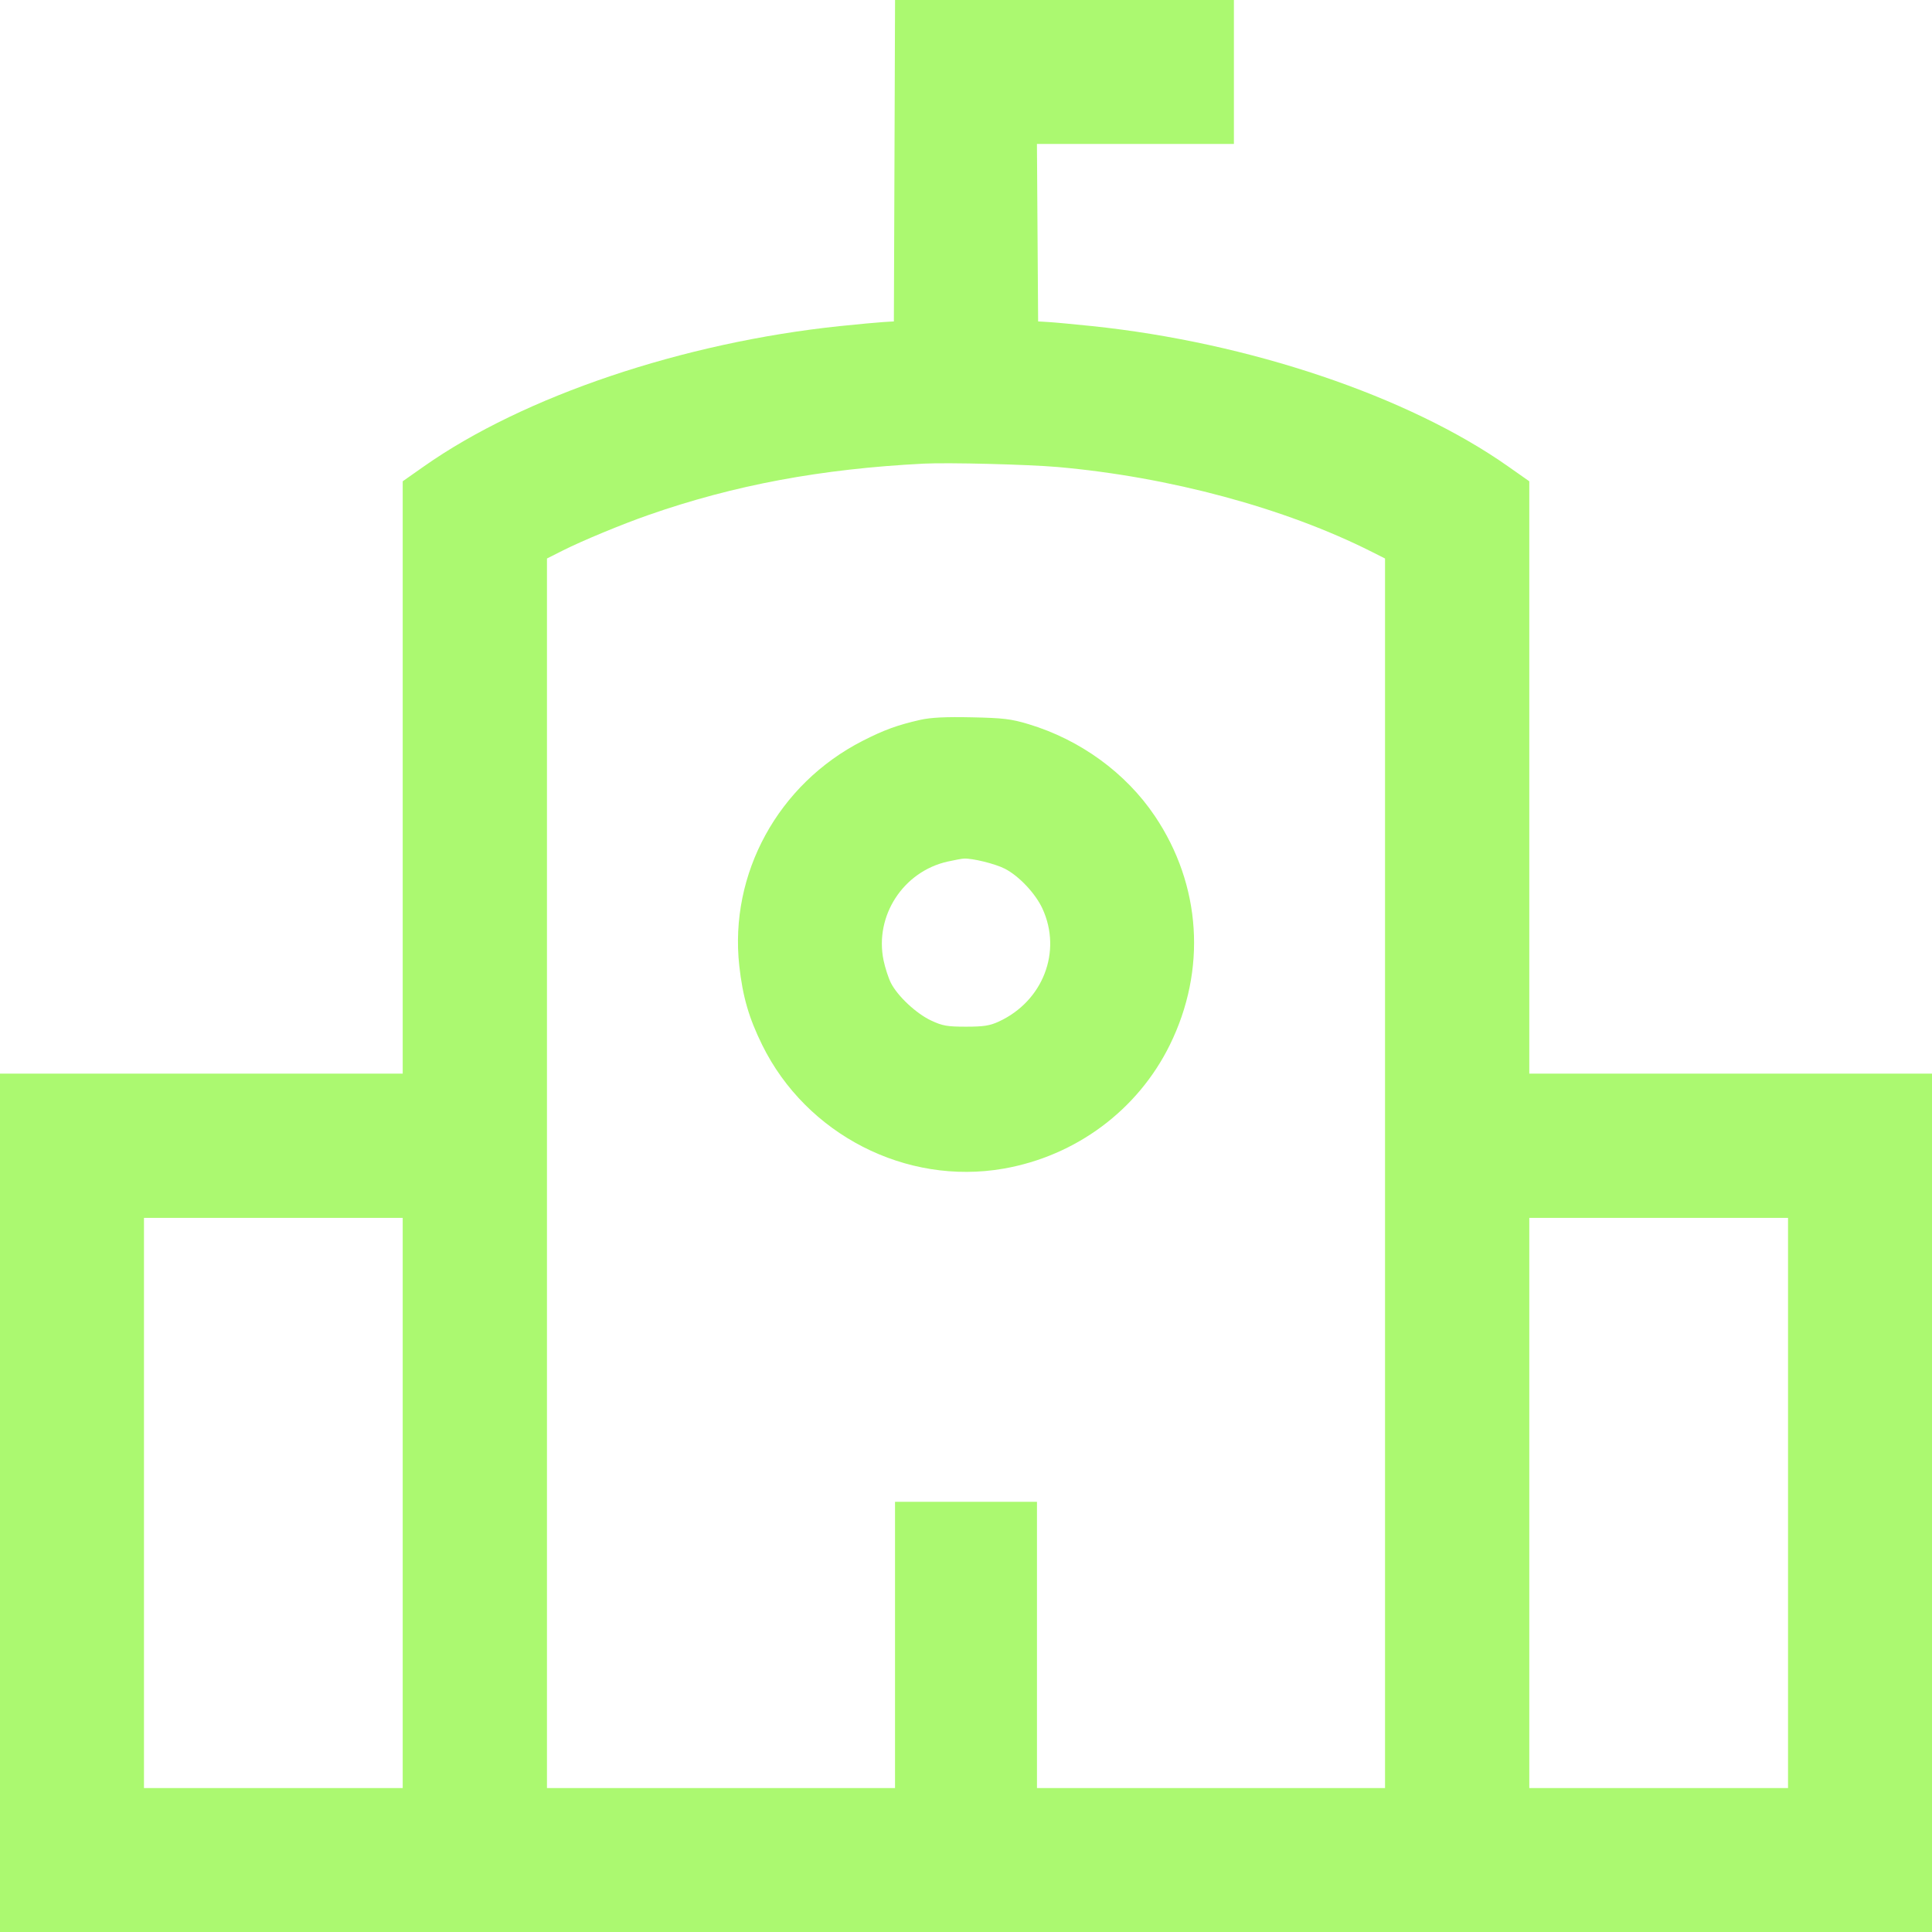 <?xml version="1.0" encoding="UTF-8"?>
<svg xmlns="http://www.w3.org/2000/svg" width="54" height="54" viewBox="0 0 54 54" fill="none">
  <path fill-rule="evenodd" clip-rule="evenodd" d="M25.001 4.488L24.984 8.984L24.696 9.001C24.538 9.01 23.991 9.061 23.48 9.114C19.09 9.572 14.636 11.074 11.848 13.036L11.256 13.452V21.73V30.008H5.624H-0.008V42.008V54.008H27H54.008V42.008V30.008H48.376H42.744V21.73V13.452L42.152 13.036C39.364 11.074 34.91 9.572 30.52 9.114C30.01 9.061 29.463 9.01 29.304 9.001L29.016 8.984L28.999 6.504L28.983 4.024H31.735H34.488V2.008V-0.008H29.753H25.017L25.001 4.488ZM25.816 12.959C22.946 13.105 20.522 13.557 18.124 14.395C17.388 14.652 16.275 15.113 15.741 15.382L15.288 15.61V32.793V49.976H20.152H25.016V45.976V41.976H27H28.984V45.976V49.976H33.848H38.712V32.793V15.61L38.343 15.424C35.921 14.201 32.688 13.329 29.56 13.053C28.733 12.981 26.498 12.924 25.816 12.959ZM25.727 20.119C25.086 20.264 24.708 20.402 24.107 20.709C21.751 21.914 20.38 24.417 20.663 26.994C20.759 27.857 20.93 28.448 21.304 29.208C22.538 31.712 25.324 33.139 28.049 32.664C30.074 32.31 31.799 31.028 32.696 29.208C33.73 27.11 33.576 24.738 32.28 22.811C31.468 21.603 30.192 20.675 28.747 20.24C28.262 20.094 28.043 20.068 27.16 20.049C26.43 20.033 26.019 20.054 25.727 20.119ZM26.488 24.081C25.245 24.358 24.439 25.599 24.696 26.843C24.74 27.053 24.832 27.336 24.901 27.473C25.089 27.843 25.609 28.329 26.025 28.524C26.343 28.673 26.474 28.696 27 28.696C27.494 28.696 27.666 28.669 27.917 28.553C29.153 27.983 29.689 26.595 29.137 25.397C28.943 24.974 28.48 24.483 28.086 24.281C27.818 24.143 27.177 23.985 26.94 23.998C26.885 24 26.682 24.038 26.488 24.081ZM4.024 42.008V49.976H7.64H11.256V42.008V34.04H7.64H4.024V42.008ZM42.744 42.008V49.976H46.36H49.976V42.008V34.04H46.36H42.744V42.008Z" fill="#ABF970"></path>
</svg>
